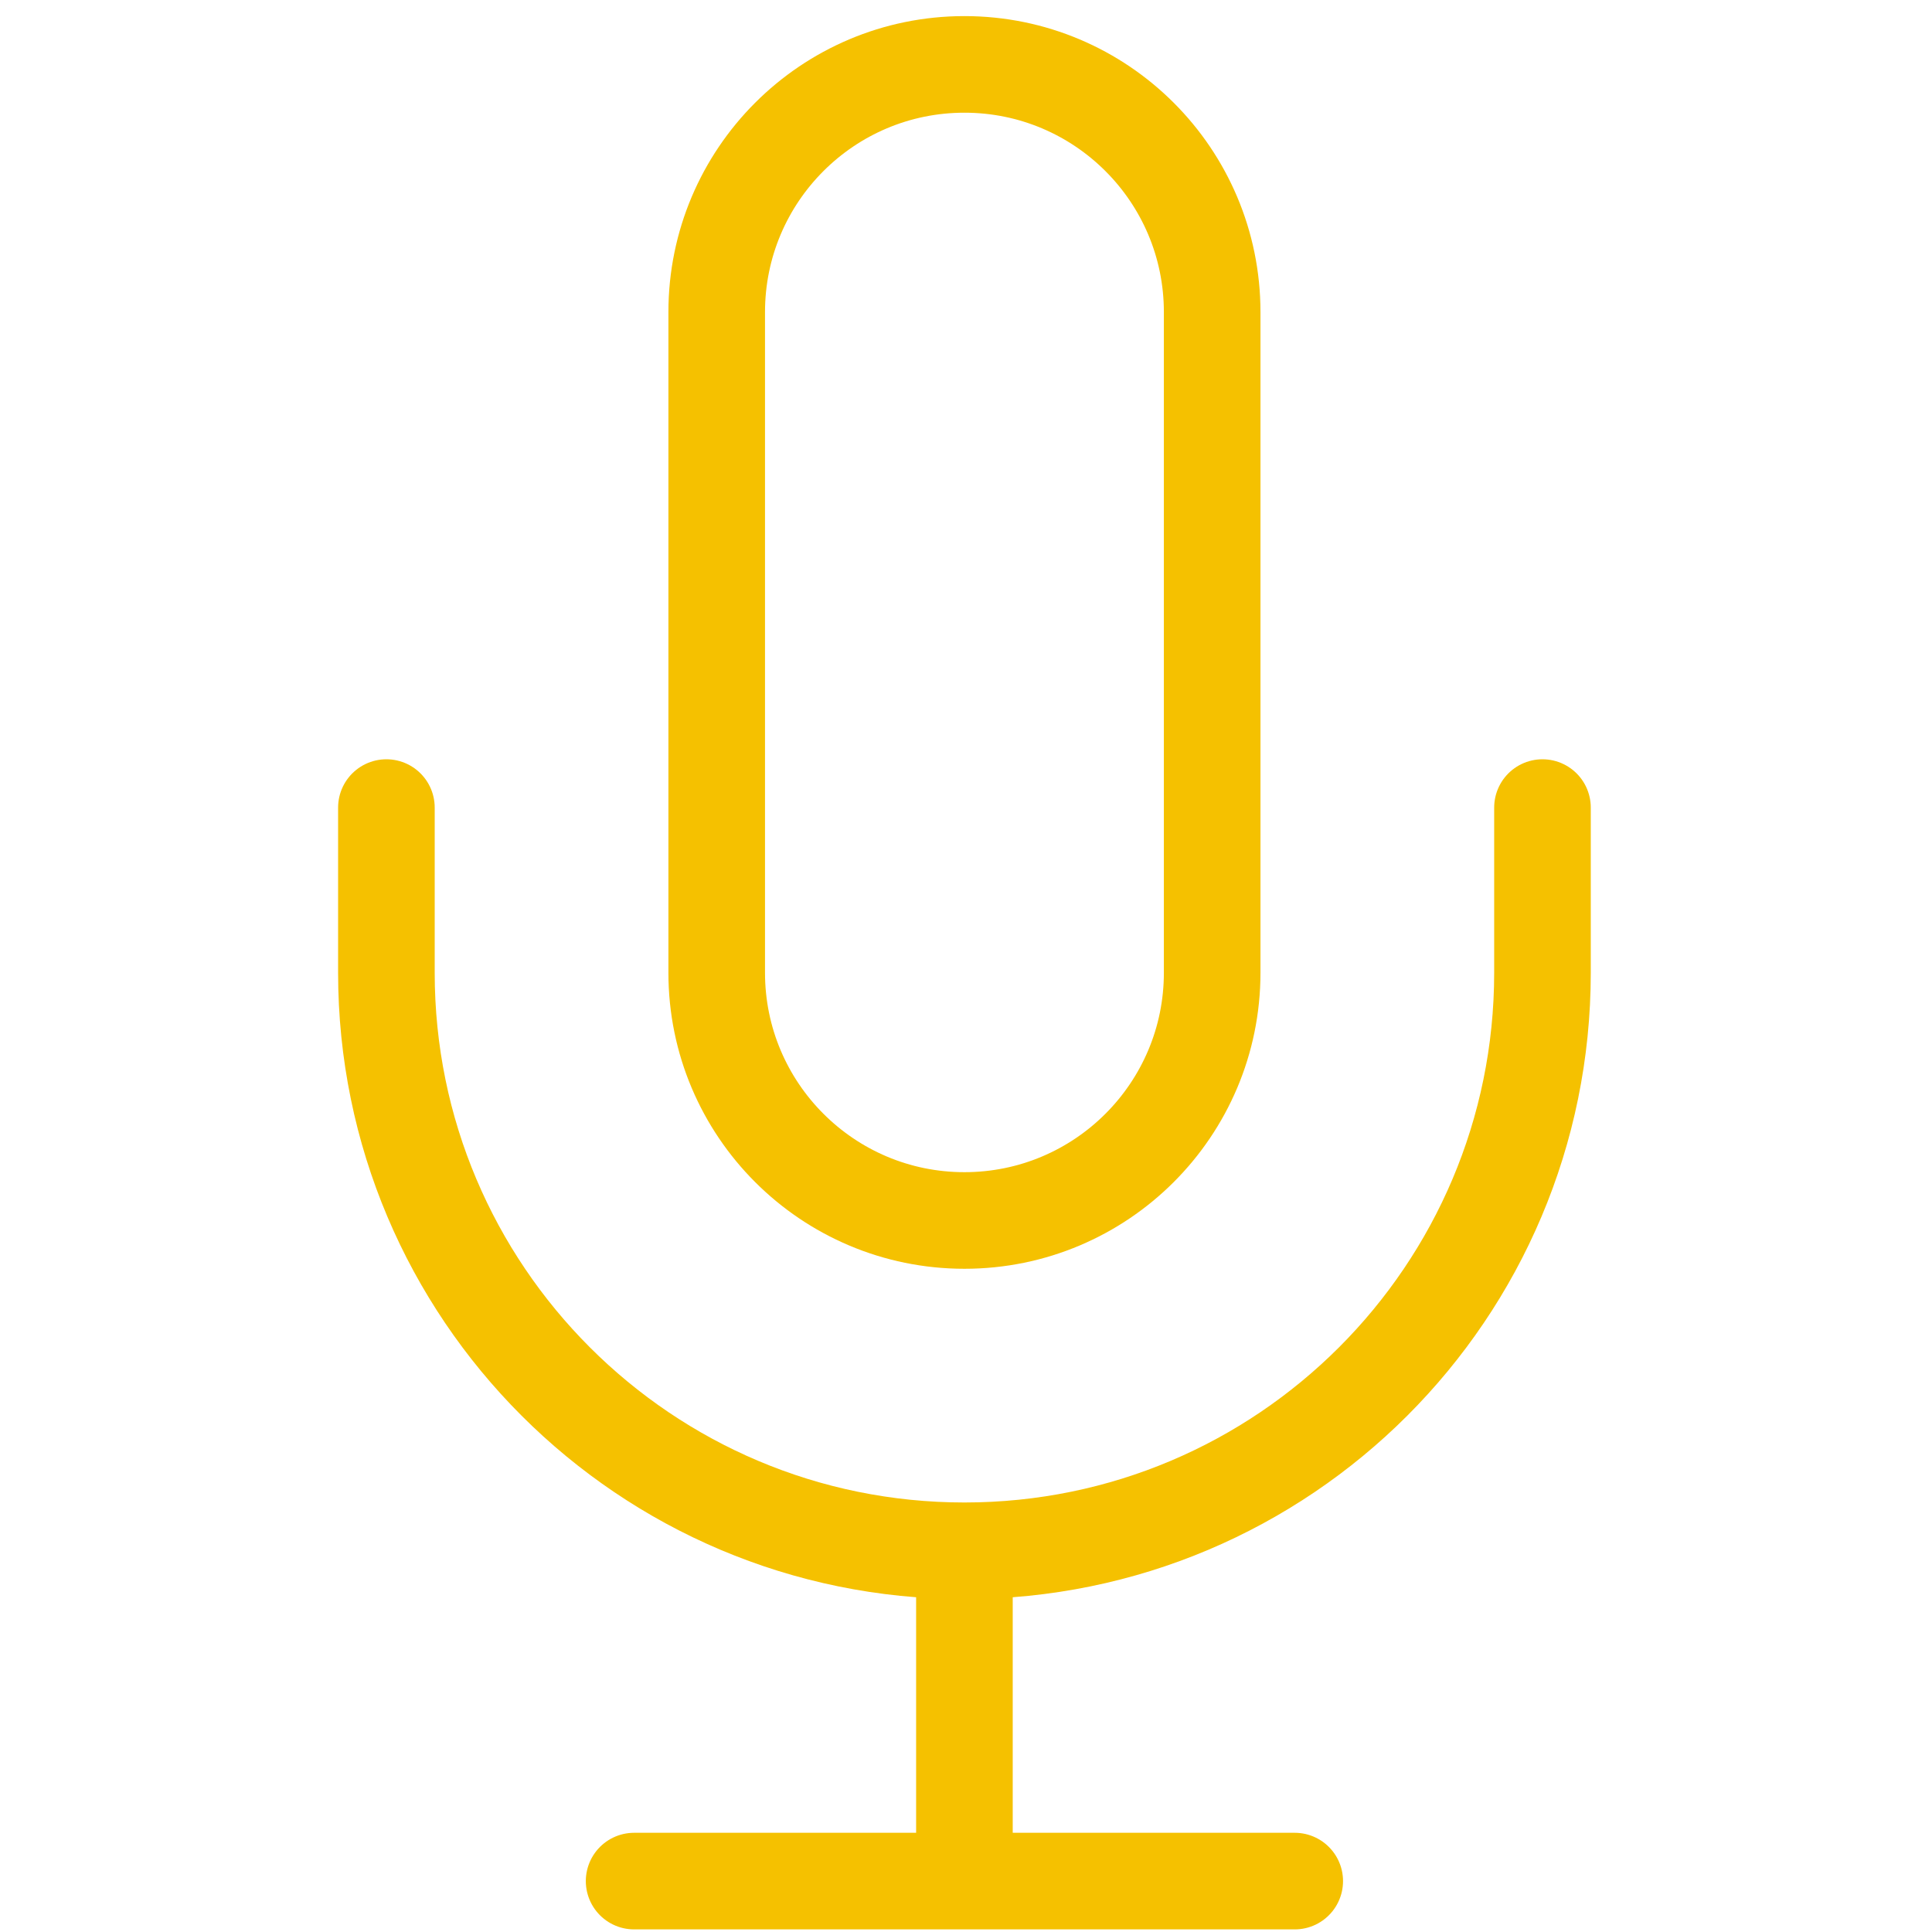 <svg xmlns="http://www.w3.org/2000/svg" width="60" height="60" viewBox="0 0 60 60">
  <g fill="none" fill-rule="evenodd" stroke="#F5C100" stroke-linecap="round" stroke-linejoin="round" stroke-width="3" transform="translate(12 2)">
    <path d="M17.951,5.69429053e-16 C13.702,-5.69429053e-16 10.258,3.444 10.258,7.693 L10.258,28.209 C10.258,32.458 13.702,35.903 17.951,35.903 C22.2,35.903 25.645,32.458 25.645,28.209 L25.645,7.693 C25.645,3.444 22.2,5.69429053e-16 17.951,5.69429053e-16 Z"/>
    <path d="M35.903 23.08L35.903 28.209C35.903 38.124 27.866 46.161 17.951 46.161 8.037 46.161 1.47734048e-7 38.124-1.77635684e-15 28.209L-1.77635684e-15 23.08M17.951 46.161L17.951 56.419M7.693 56.419L28.209 56.419"/>
  </g>
</svg>
